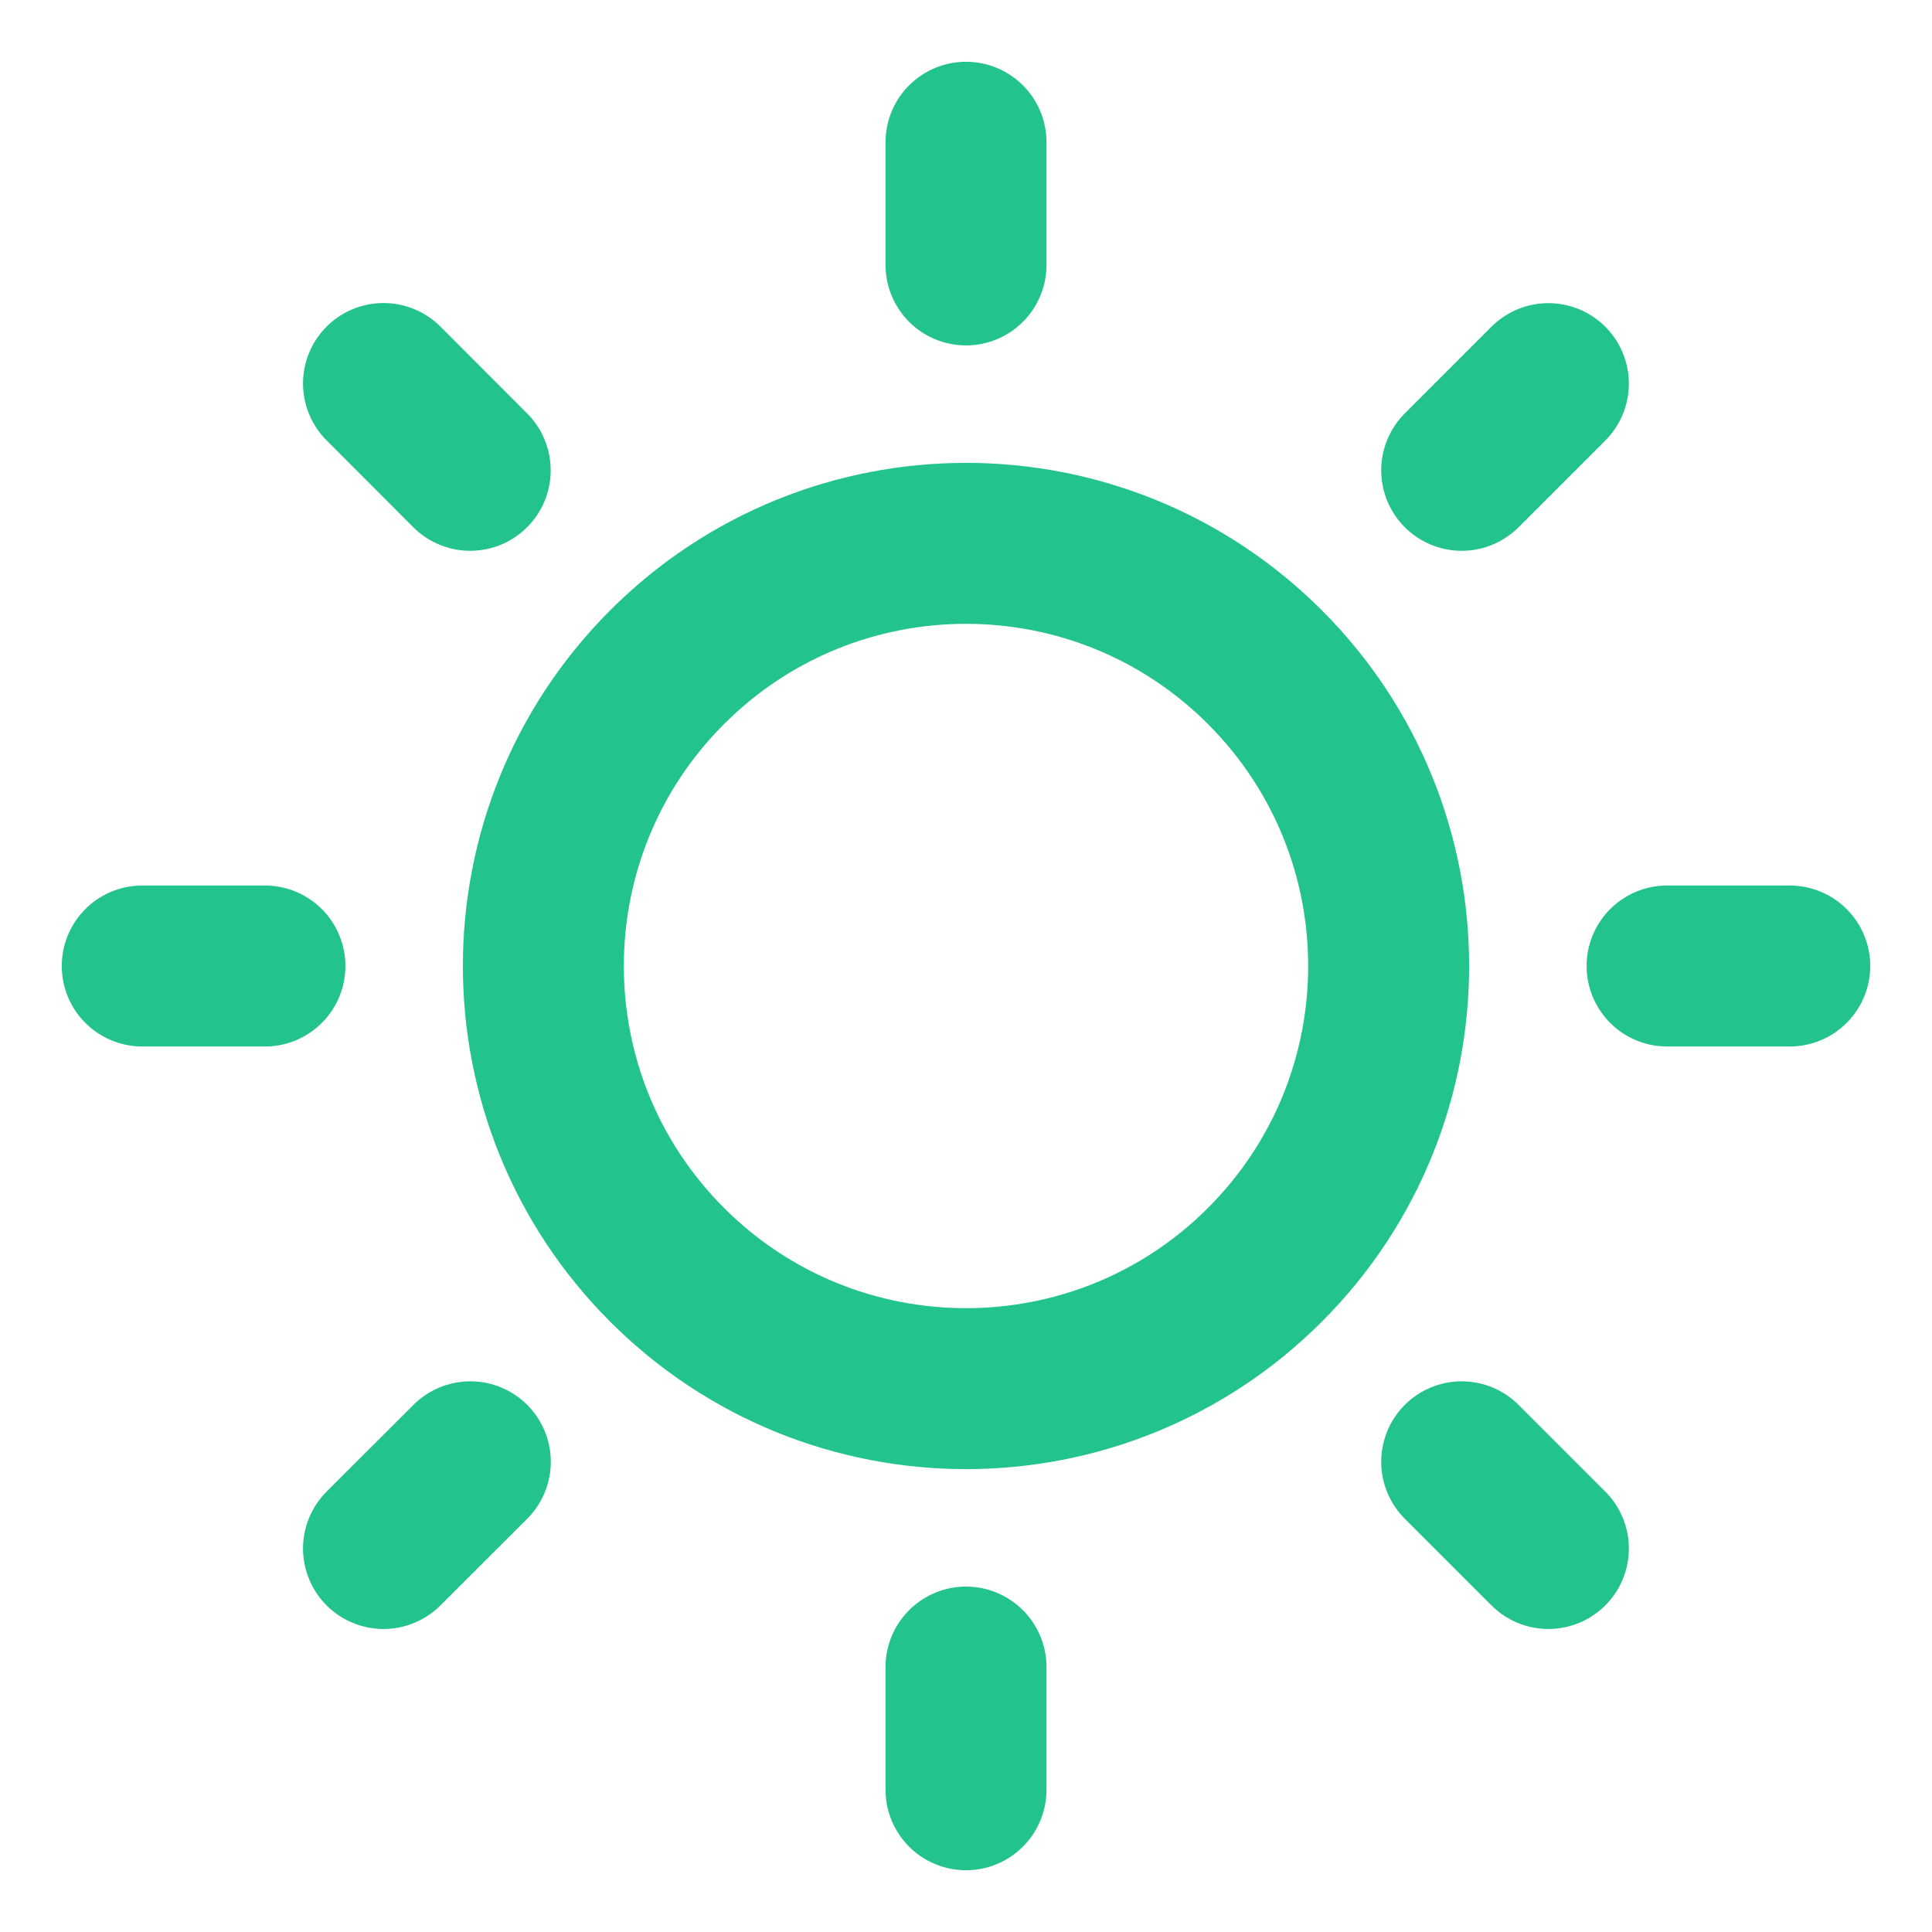<svg width="16" height="16" viewBox="0 0 16 16" fill="none" class="text-[#23C48C]" xmlns="http://www.w3.org/2000/svg"><g clip-path="url(#clip0_688_44103)"><path d="M8 2.194V1.178M3.895 12.106L3.176 12.824M8 14.822V13.806M12.823 3.177L12.105 3.895M13.806 8H14.822M12.105 12.106L12.823 12.824M1.178 8H2.194M3.176 3.176L3.894 3.895M10.475 5.525C11.842 6.892 11.842 9.108 10.475 10.475C9.108 11.842 6.892 11.842 5.525 10.475C4.158 9.108 4.158 6.892 5.525 5.525C6.892 4.158 9.108 4.158 10.475 5.525Z" stroke="#23C48C" stroke-width="1.333" stroke-linecap="round" stroke-linejoin="round"></path></g><defs><clipPath id="clip0_688_44103"><rect width="16" height="16" fill="white"></rect></clipPath></defs></svg>